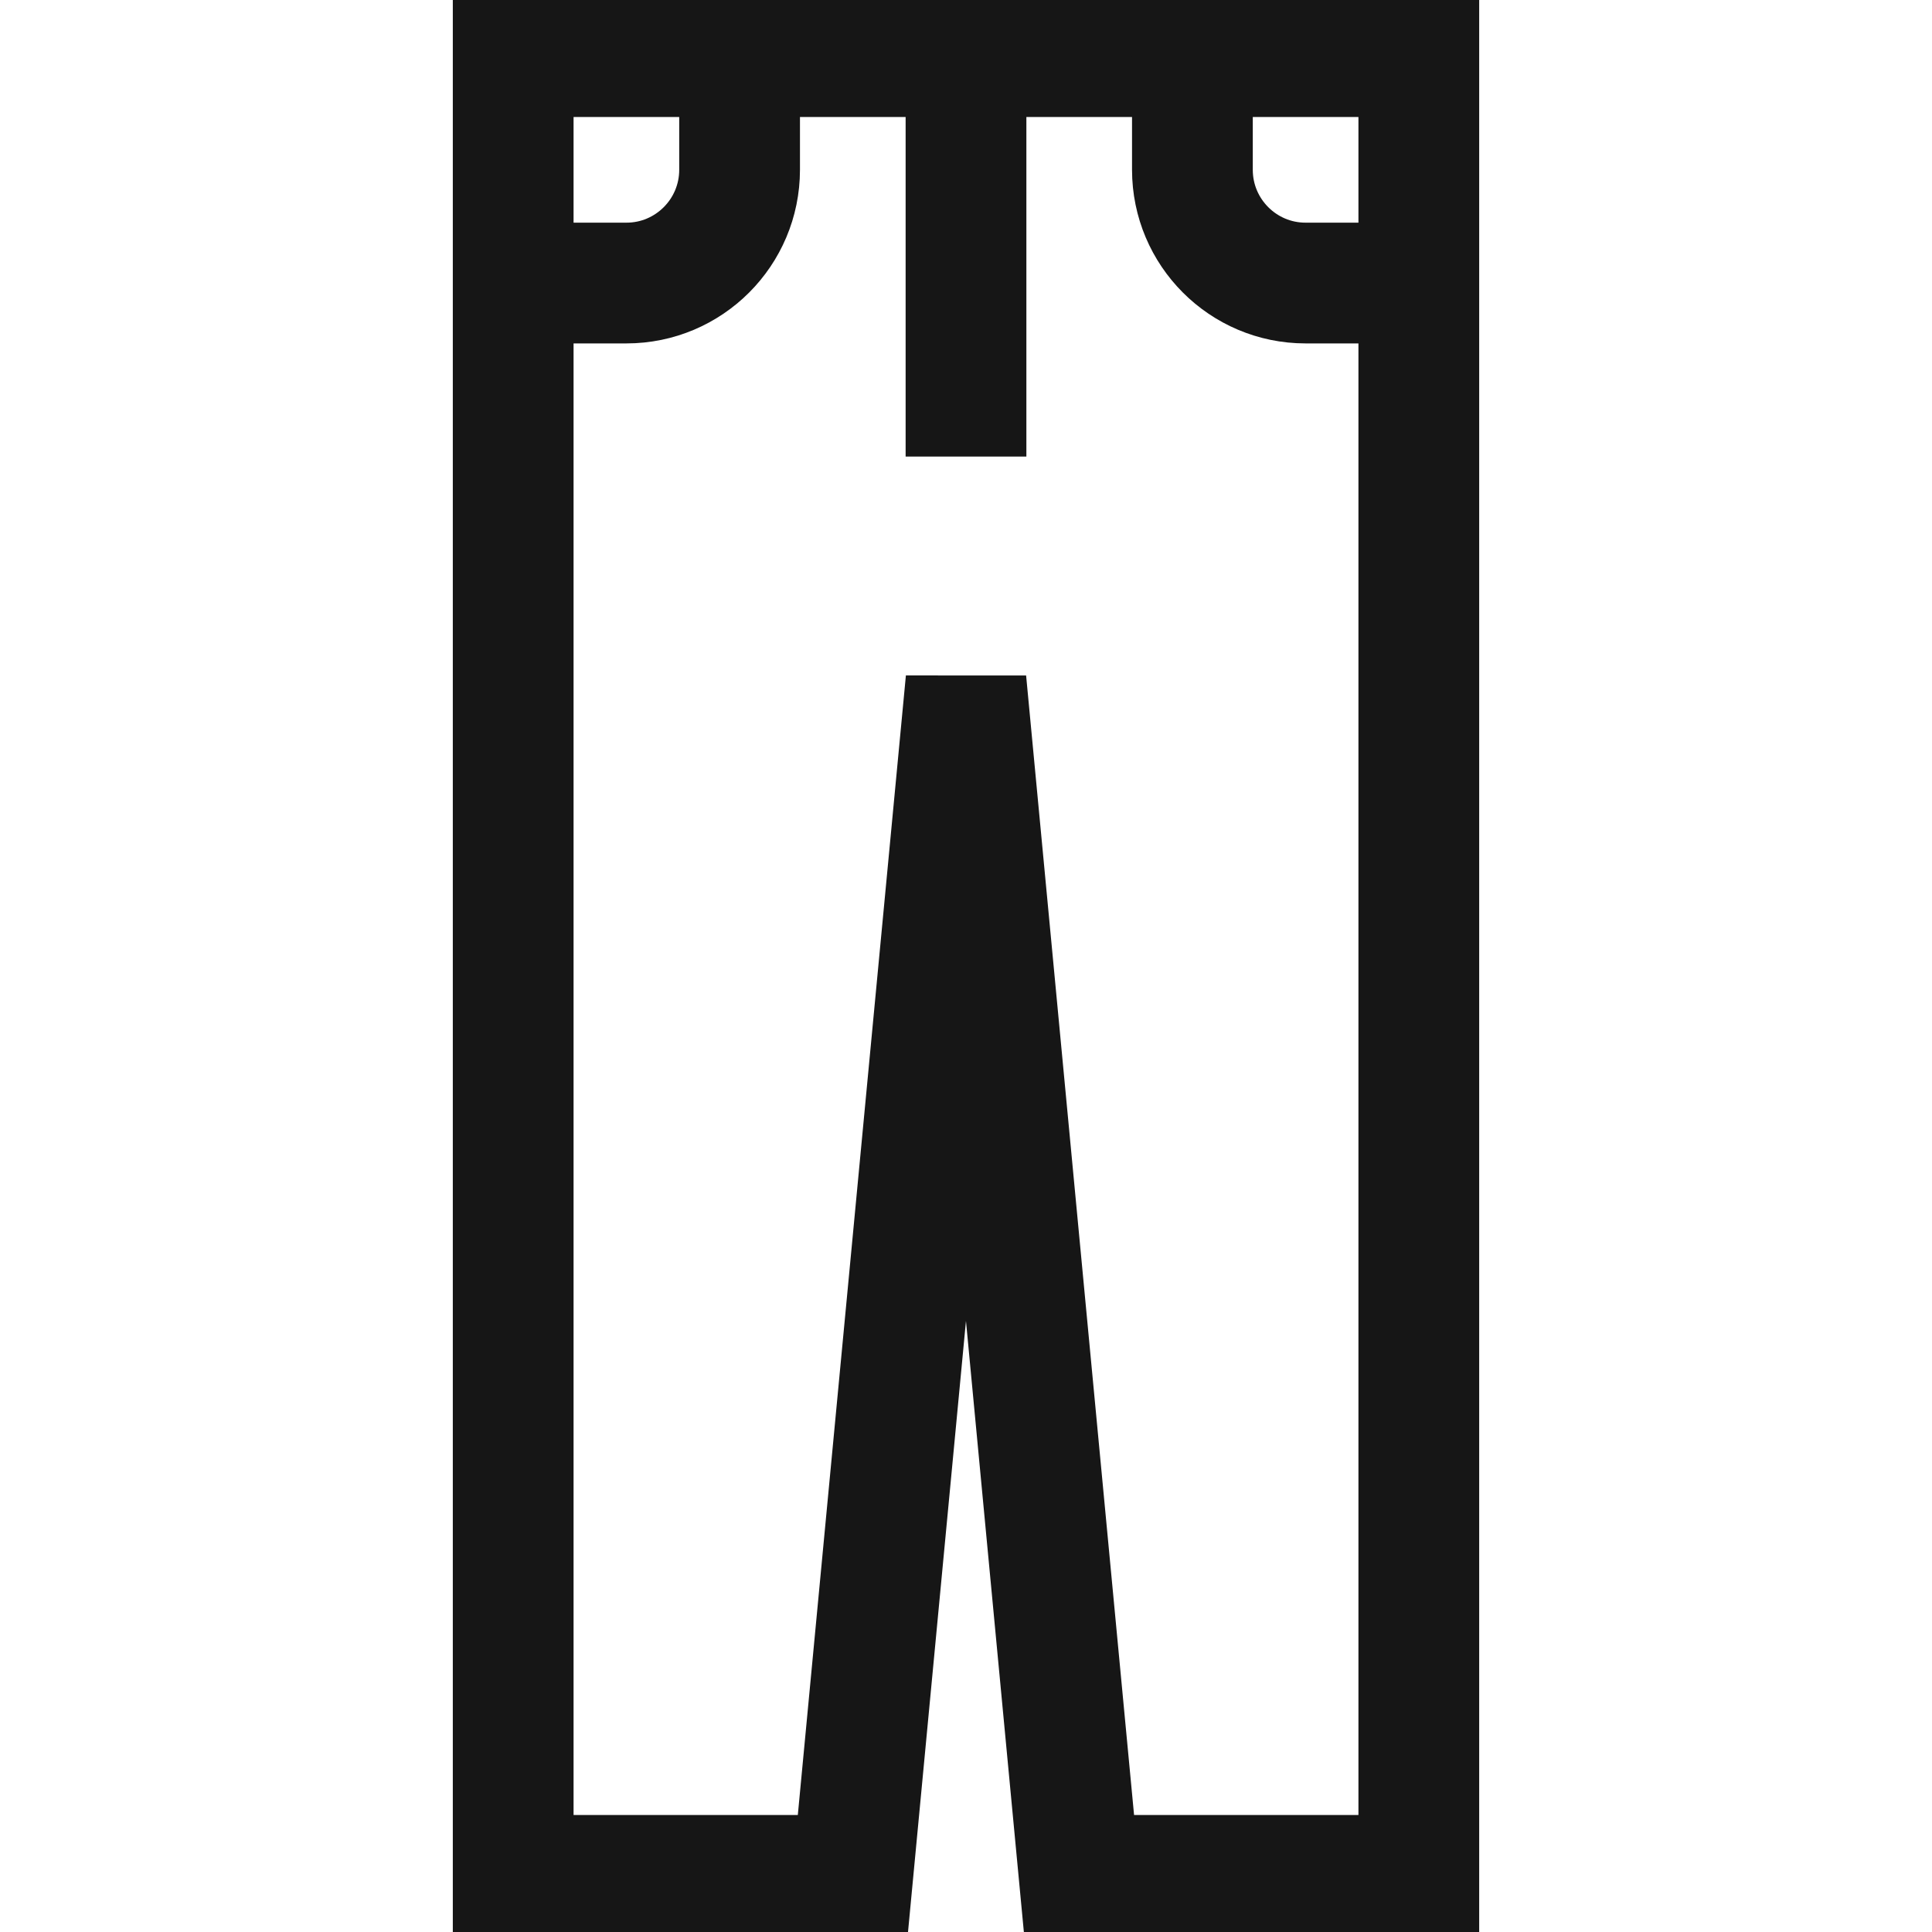 <svg width="16" height="16" viewBox="0 0 16 16" fill="none" xmlns="http://www.w3.org/2000/svg">
<g clip-path="url(#clip0_5151_84553)">
<path d="M4.25 0.469V15.531H7.062L8 5.641L8.937 15.531H11.75V0.469H4.25Z" stroke="#161616" stroke-miterlimit="10"/>
<path d="M4.25 2.344H5.188C5.705 2.344 6.125 1.924 6.125 1.406V0.469" stroke="#161616" stroke-miterlimit="10"/>
<path d="M9.875 0.469V1.406C9.875 1.924 10.295 2.344 10.812 2.344H11.75" stroke="#161616" stroke-miterlimit="10"/>
<path d="M8 0.469V3.781" stroke="#161616" stroke-miterlimit="10"/>
</g>
<defs>
<clipPath id="clip0_5151_84553">
<rect width="16" height="16" fill="white"/>
</clipPath>
</defs>
</svg>
